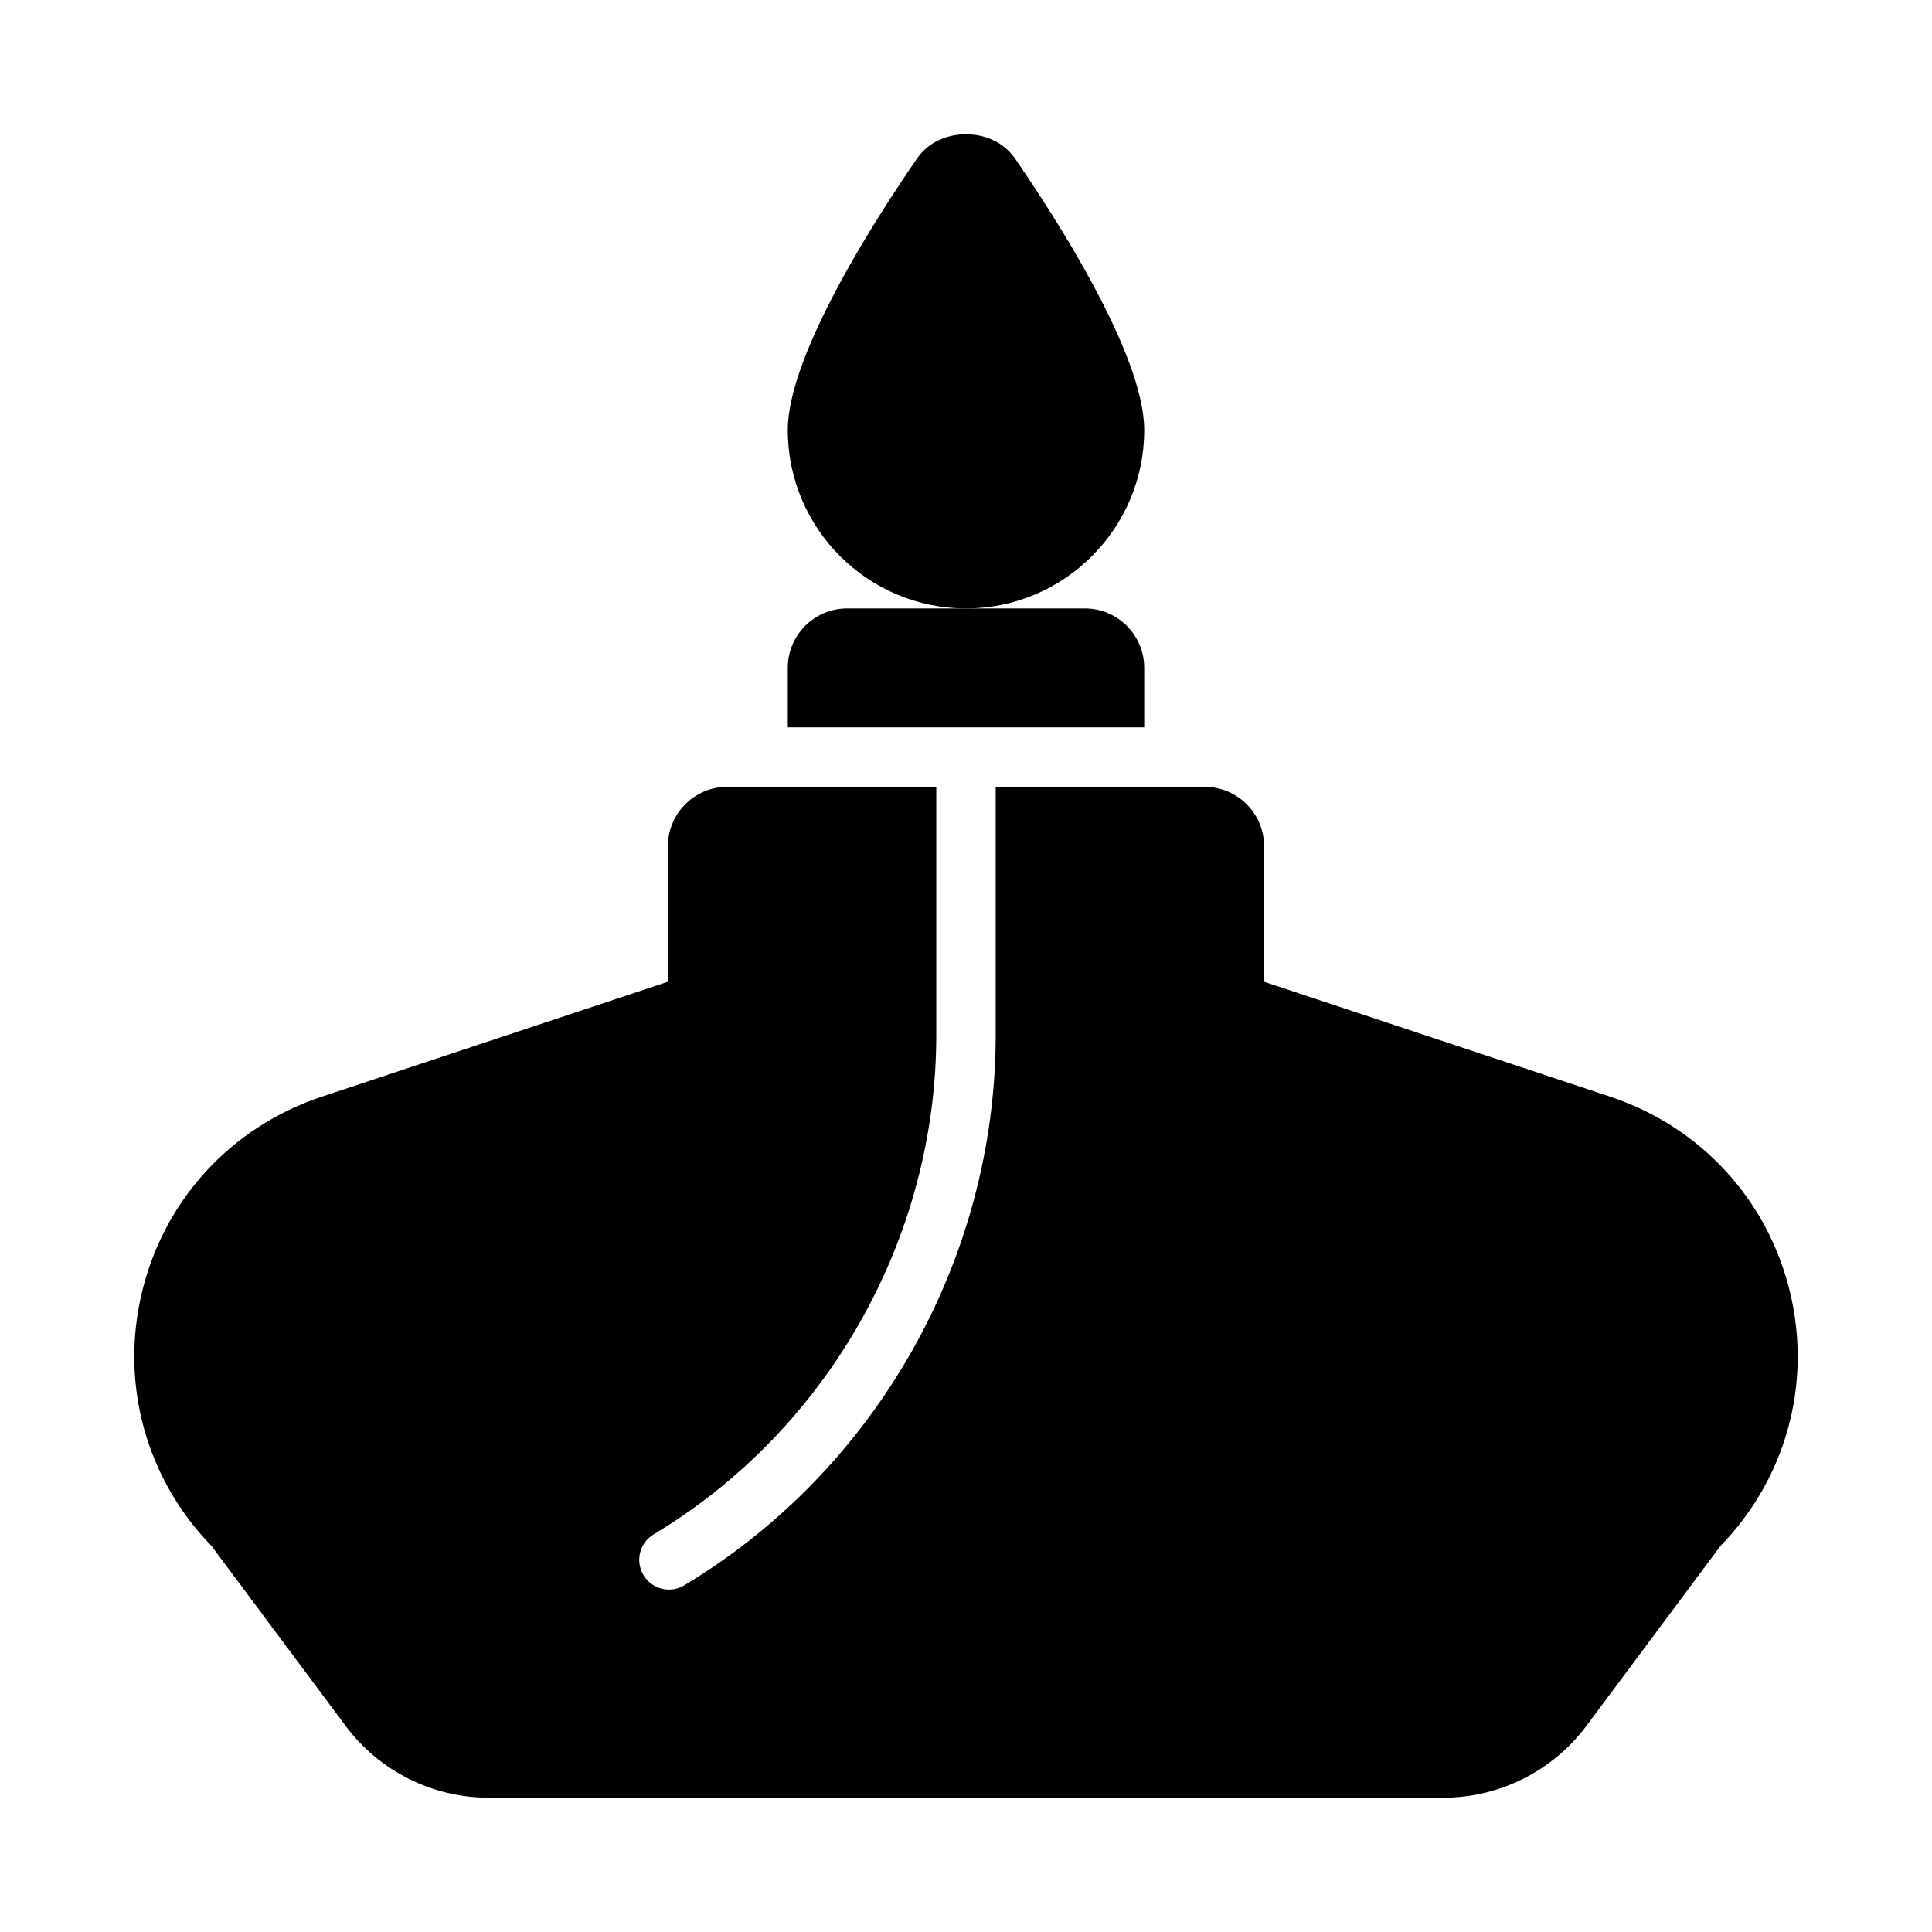 <?xml version="1.0" encoding="UTF-8"?>
<!-- Uploaded to: SVG Repo, www.svgrepo.com, Generator: SVG Repo Mixer Tools -->
<svg fill="#000000" width="800px" height="800px" version="1.1" viewBox="144 144 512 512" xmlns="http://www.w3.org/2000/svg">
 <g>
  <path d="m447.23 257.96c0-20.145-23.969-57.055-34.277-71.992-5.875-8.527-20.031-8.527-25.906 0-10.309 14.934-34.277 51.848-34.277 71.992 0 26.07 21.188 47.277 47.23 47.277s47.23-21.207 47.23-47.277z"/>
  <path d="m618.46 486.8c-5.797-24.652-23.645-44.152-47.73-52.16l-91.73-30.461v-35.902c0-8.703-7.047-15.758-15.742-15.758l-55.387-0.004v65.695c0 59.434-31.625 115.34-82.539 145.92-1.27 0.762-2.668 1.125-4.043 1.125-2.676 0-5.281-1.363-6.758-3.824-2.238-3.731-1.031-8.57 2.699-10.812 46.199-27.746 74.898-78.484 74.898-132.41v-65.695h-55.387c-8.695 0-15.742 7.055-15.742 15.758v35.902l-91.73 30.461c-24.086 8.012-41.934 27.508-47.73 52.16-5.688 24.184 1.223 49.09 18.504 66.883l35.59 47.754c8.859 11.883 22.988 18.977 37.805 18.977h253.12c14.812 0 28.941-7.094 37.812-18.977l35.586-47.754c17.277-17.785 24.191-42.695 18.5-66.879z"/>
  <path d="m447.23 321c0-8.703-7.051-15.758-15.742-15.758h-62.977c-8.695 0-15.742 7.055-15.742 15.758v15.758h94.461z"/>
 </g>
</svg>